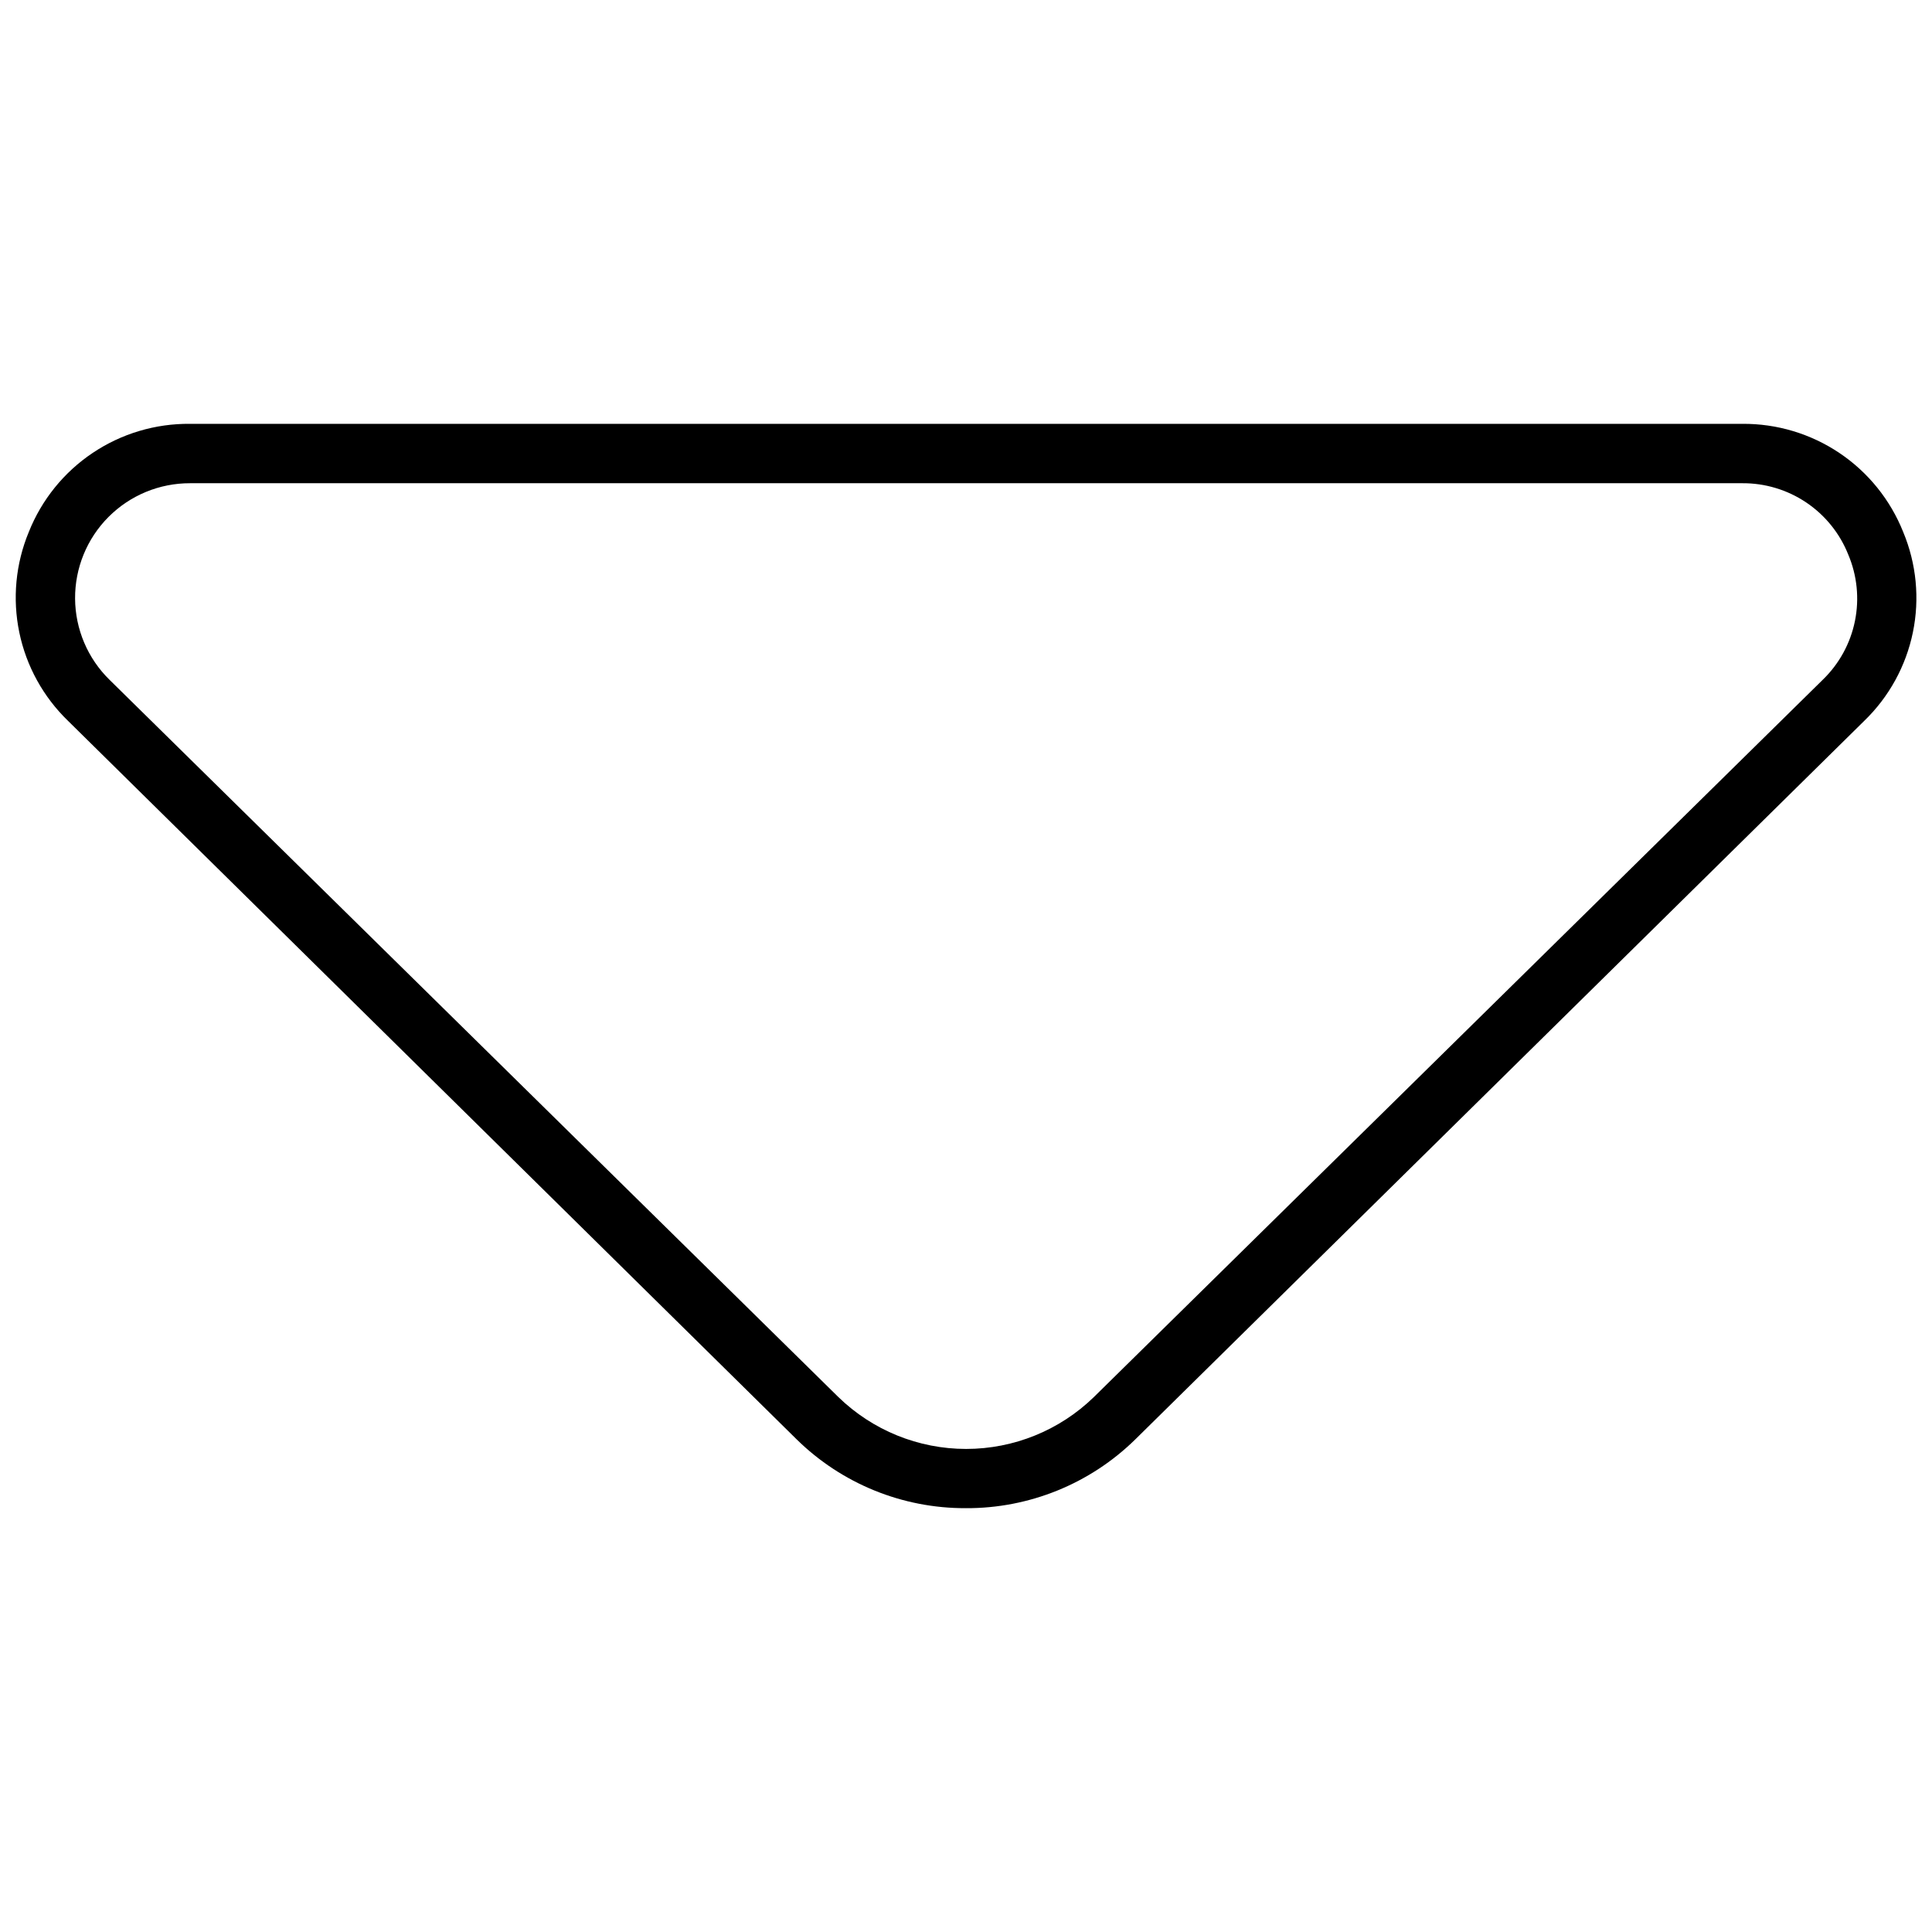 <?xml version="1.0" encoding="UTF-8"?>
<!-- Uploaded to: SVG Repo, www.svgrepo.com, Generator: SVG Repo Mixer Tools -->
<svg width="800px" height="800px" version="1.1" viewBox="144 144 512 512" xmlns="http://www.w3.org/2000/svg">
 <defs>
  <clipPath id="a">
   <path d="m148.09 256h503.81v288h-503.81z"/>
  </clipPath>
 </defs>
 <g clip-path="url(#a)">
  <path d="m399.96 543.68c-16.781 0.07-32.906-6.492-44.867-18.262l-193.07-190.39c-6.555-6.336-11.055-14.5-12.906-23.426-1.852-8.93-0.977-18.207 2.519-26.629 3.398-8.531 9.301-15.836 16.93-20.949s16.625-7.797 25.809-7.703h411.33c9.168-0.078 18.148 2.613 25.762 7.727 7.613 5.113 13.5 12.406 16.898 20.926 3.512 8.41 4.41 17.688 2.57 26.617-1.84 8.93-6.328 17.102-12.883 23.438l-193.15 190.39c-11.984 11.781-28.141 18.344-44.941 18.262zm-205.59-271.62c-8.109-0.023-15.891 3.195-21.613 8.938-5.723 5.742-8.91 13.535-8.859 21.641 0.055 8.109 3.344 15.859 9.141 21.527l193.15 190.08c9.062 8.809 21.203 13.738 33.844 13.738 12.637 0 24.777-4.93 33.844-13.738l193.15-190.08c4.356-4.203 7.336-9.625 8.543-15.555 1.211-5.934 0.59-12.09-1.773-17.66-2.234-5.613-6.113-10.418-11.129-13.789s-10.93-5.148-16.969-5.102z"/>
 </g>
</svg>